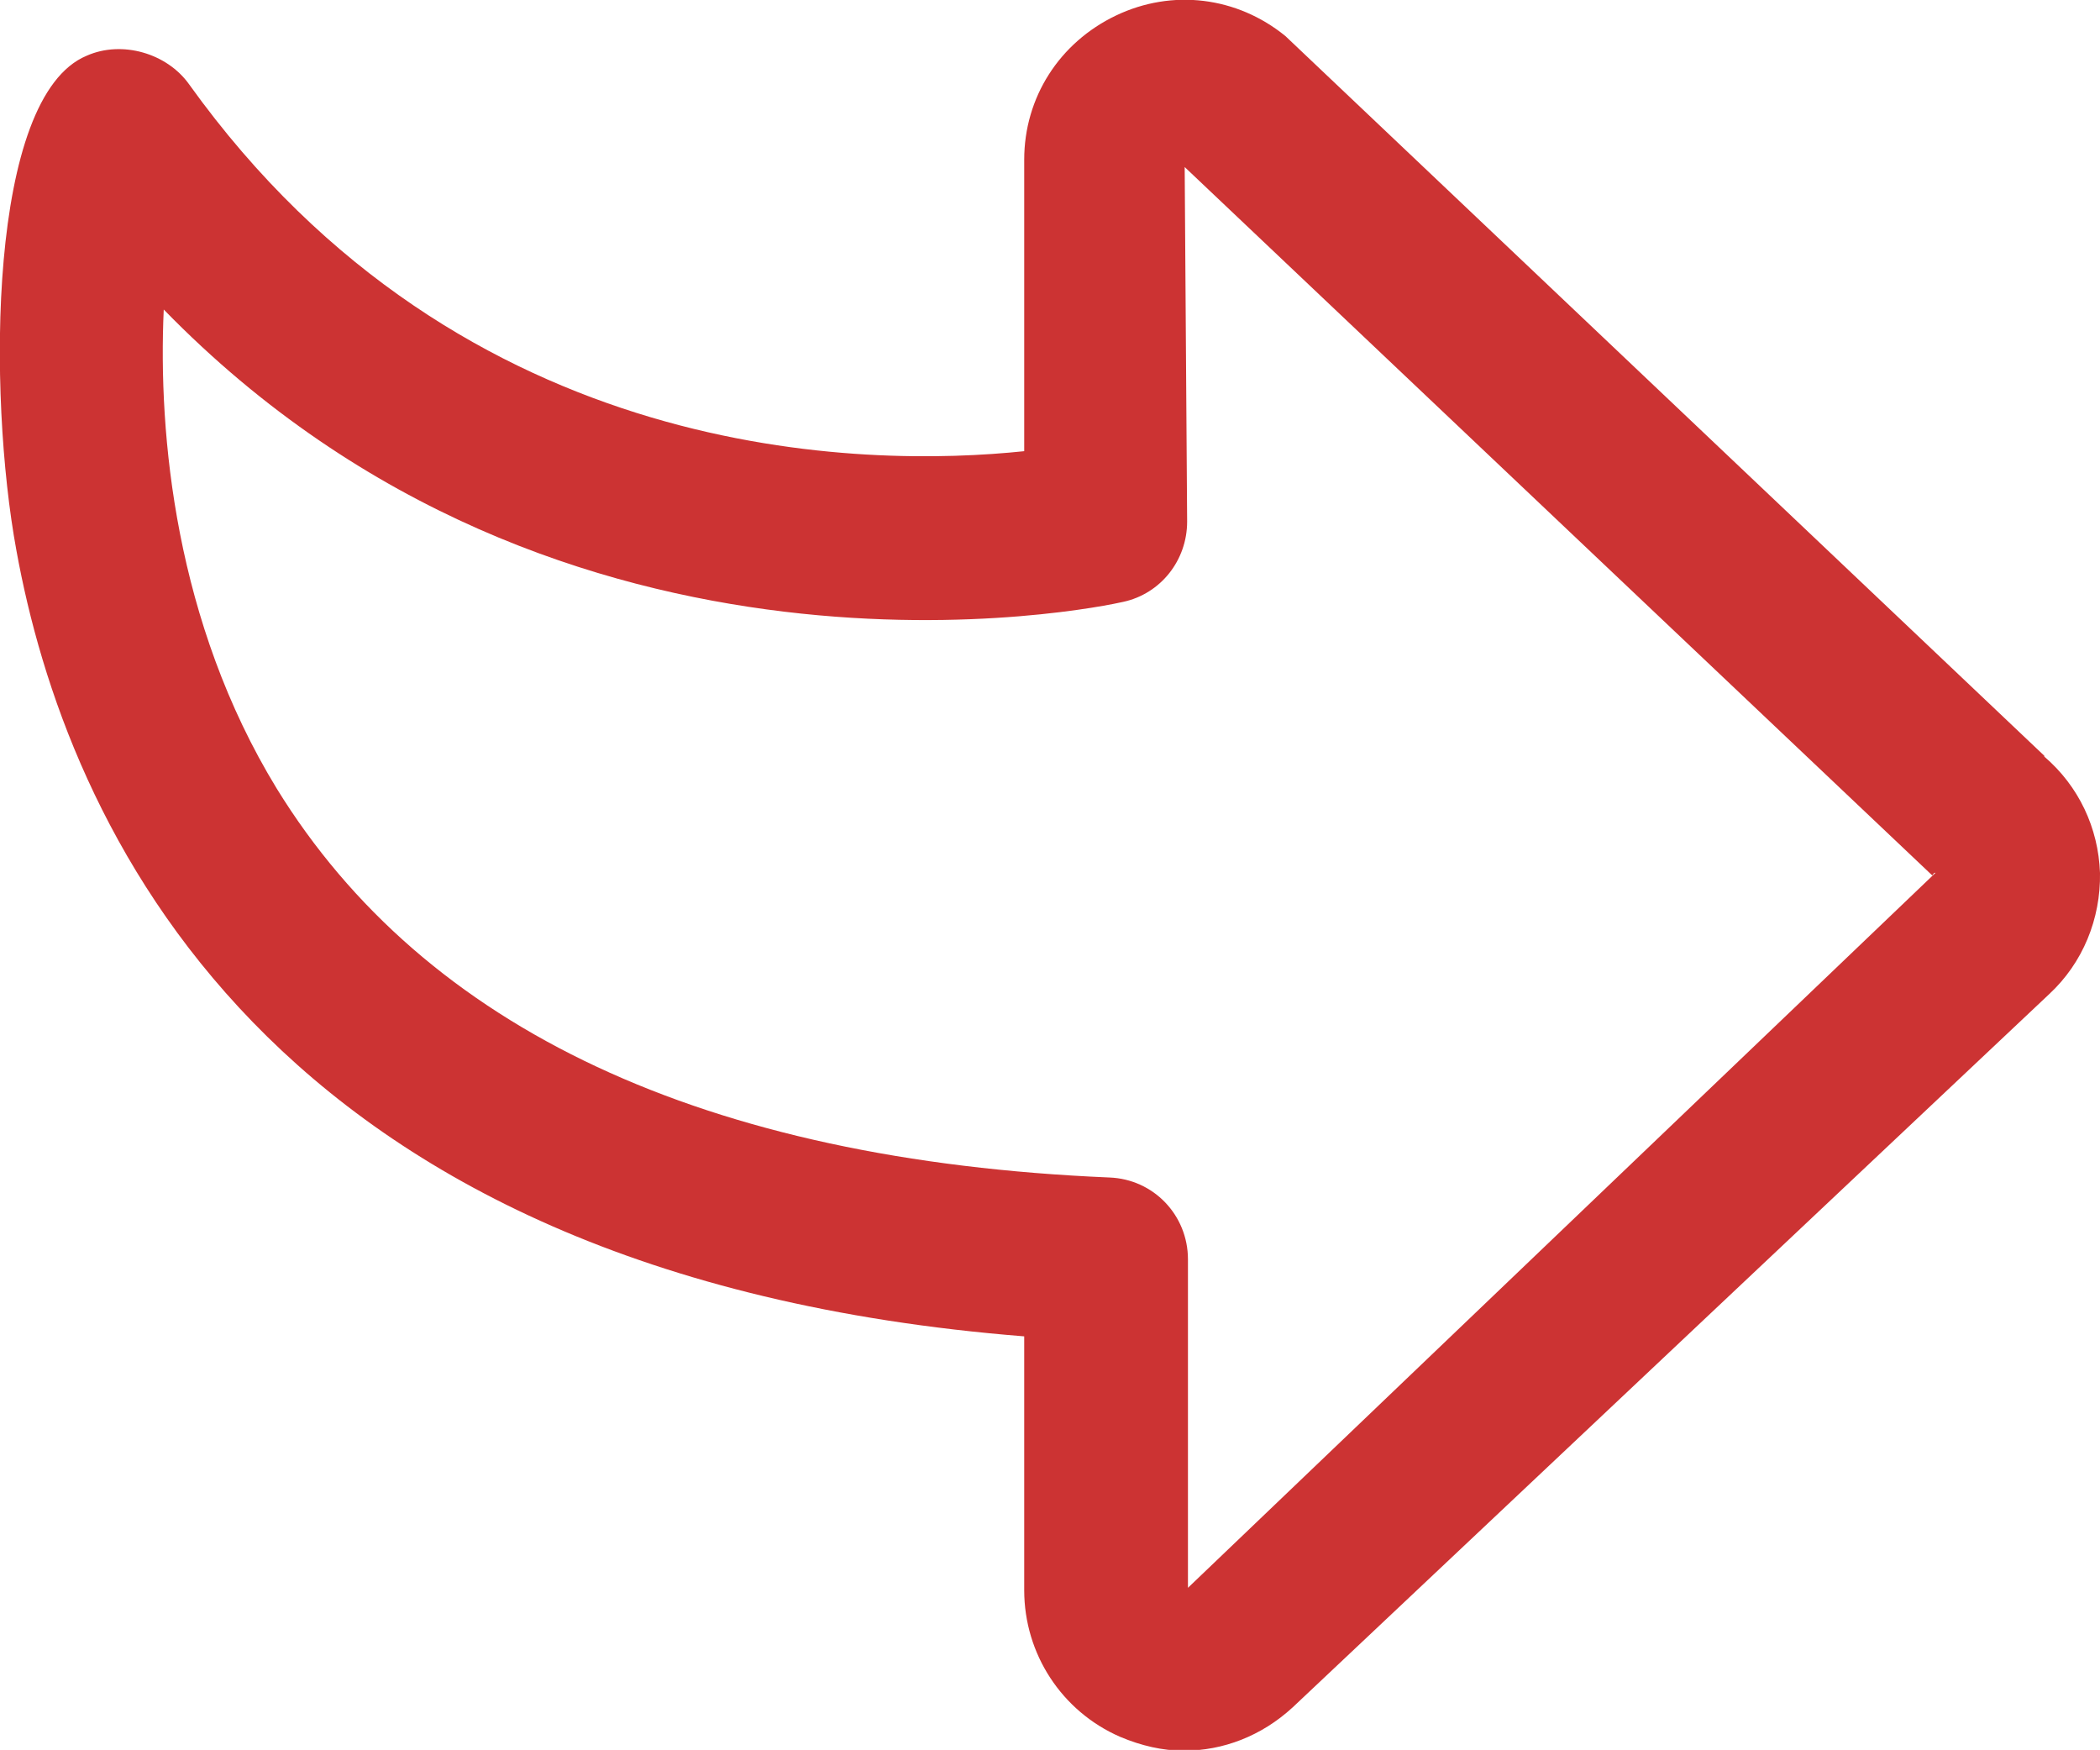 <?xml version="1.0" encoding="UTF-8"?>
<svg xmlns="http://www.w3.org/2000/svg" id="Layer_1" data-name="Layer 1" viewBox="0 0 25.65 21.37">
  <defs>
    <style>
      .cls-1 {
        fill: #c33;
      }
    </style>
  </defs>
  <path class="cls-1" d="m24.97,9.23L15.7.44c-.59-.48-1.38-.58-2.07-.25-.69.33-1.12,1-1.12,1.76v3.56c-1.91.2-6.85.19-10.2-4.48-.27-.38-.82-.54-1.25-.35C-.15,1.18-.15,4.82.2,6.72c.6,3.31,3,8.86,12.31,9.6v3.1c0,.78.46,1.48,1.17,1.79.26.11.52.17.78.17.48,0,.95-.18,1.33-.53l9.24-8.71c.41-.38.63-.92.62-1.48-.02-.55-.26-1.06-.68-1.42Zm-10.46,10.19v-4.04c0-.54-.42-.98-.96-1-4.94-.21-8.36-1.81-10.17-4.75-1.24-2.03-1.45-4.32-1.38-5.85,4.88,5.01,11.42,3.64,11.72,3.57.46-.1.78-.51.78-.98l-.03-4.33,9.13,8.65s0,0,0,0c.01,0,.02-.04.04-.03l-9.15,8.75Z"></path>
</svg>
